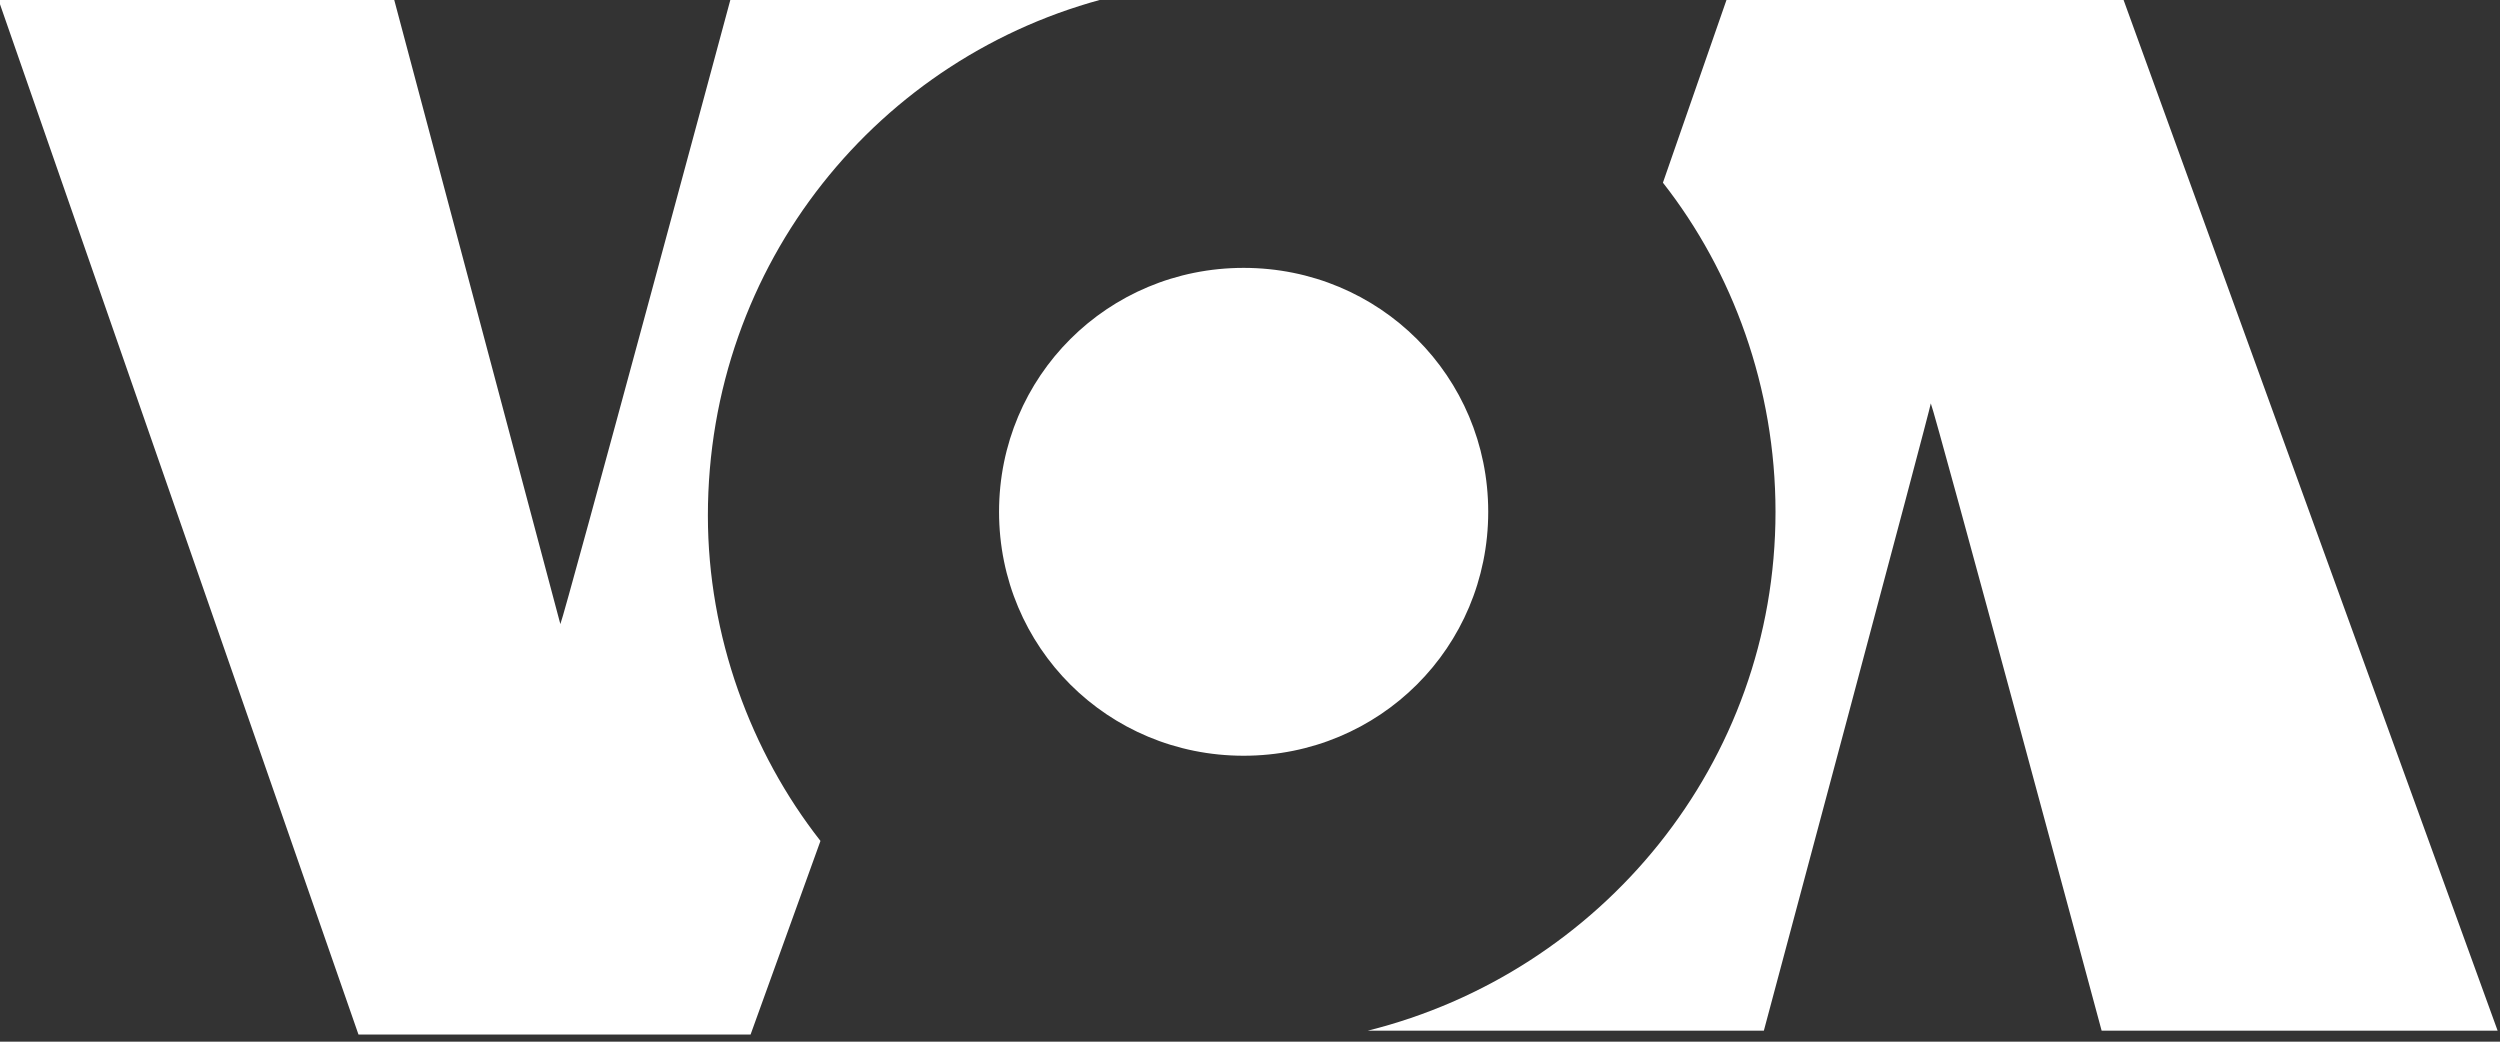 <?xml version="1.0" encoding="utf-8"?>
<svg id="voa thai" viewBox="0 0 240 100" version="1.1" xmlns="http://www.w3.org/2000/svg" x="0px" y="0px" style="enable-background:new 0 0 1400 980;" width="240px" height="100px"><rect x="0" y="0" width="240" height="100" fill="#333333" stroke="none"/><rect id="ee-background" x="0" y="0" width="240" height="100" style="fill: white; fill-opacity: 0; pointer-events: none;"/>


<g transform="matrix(3.727, 0, 0, 3.717, -182.498, -117.76)"><path class="st0" d="M103.1,58.3c0,0-4.3-16-4.4-16.2v0v0c0,0.1-4.3,16.2-4.3,16.2H84.2l0,0c6-1.5,10.5-6.9,10.5-13.4c0-3.2-1.1-6.2-2.9-8.5l1.7-4.9h10.1l9.7,26.8H103.1z M77.6,31.6h-9.8c0,0-4.3,16-4.4,16.2v0v0c0,0-4.3-16.2-4.3-16.2H48.9l9.3,26.8h10.1l1.8-5c-1.8-2.3-2.9-5.3-2.9-8.4C67.2,38.5,71.6,33.1,77.6,31.6 M81,38.6c-3.5,0-6.3,2.8-6.3,6.3c0,3.5,2.8,6.3,6.3,6.3c3.5,0,6.3-2.8,6.3-6.3C87.3,41.4,84.5,38.6,81,38.6" style="fill: rgb(255, 255, 255);"/></g></svg>
